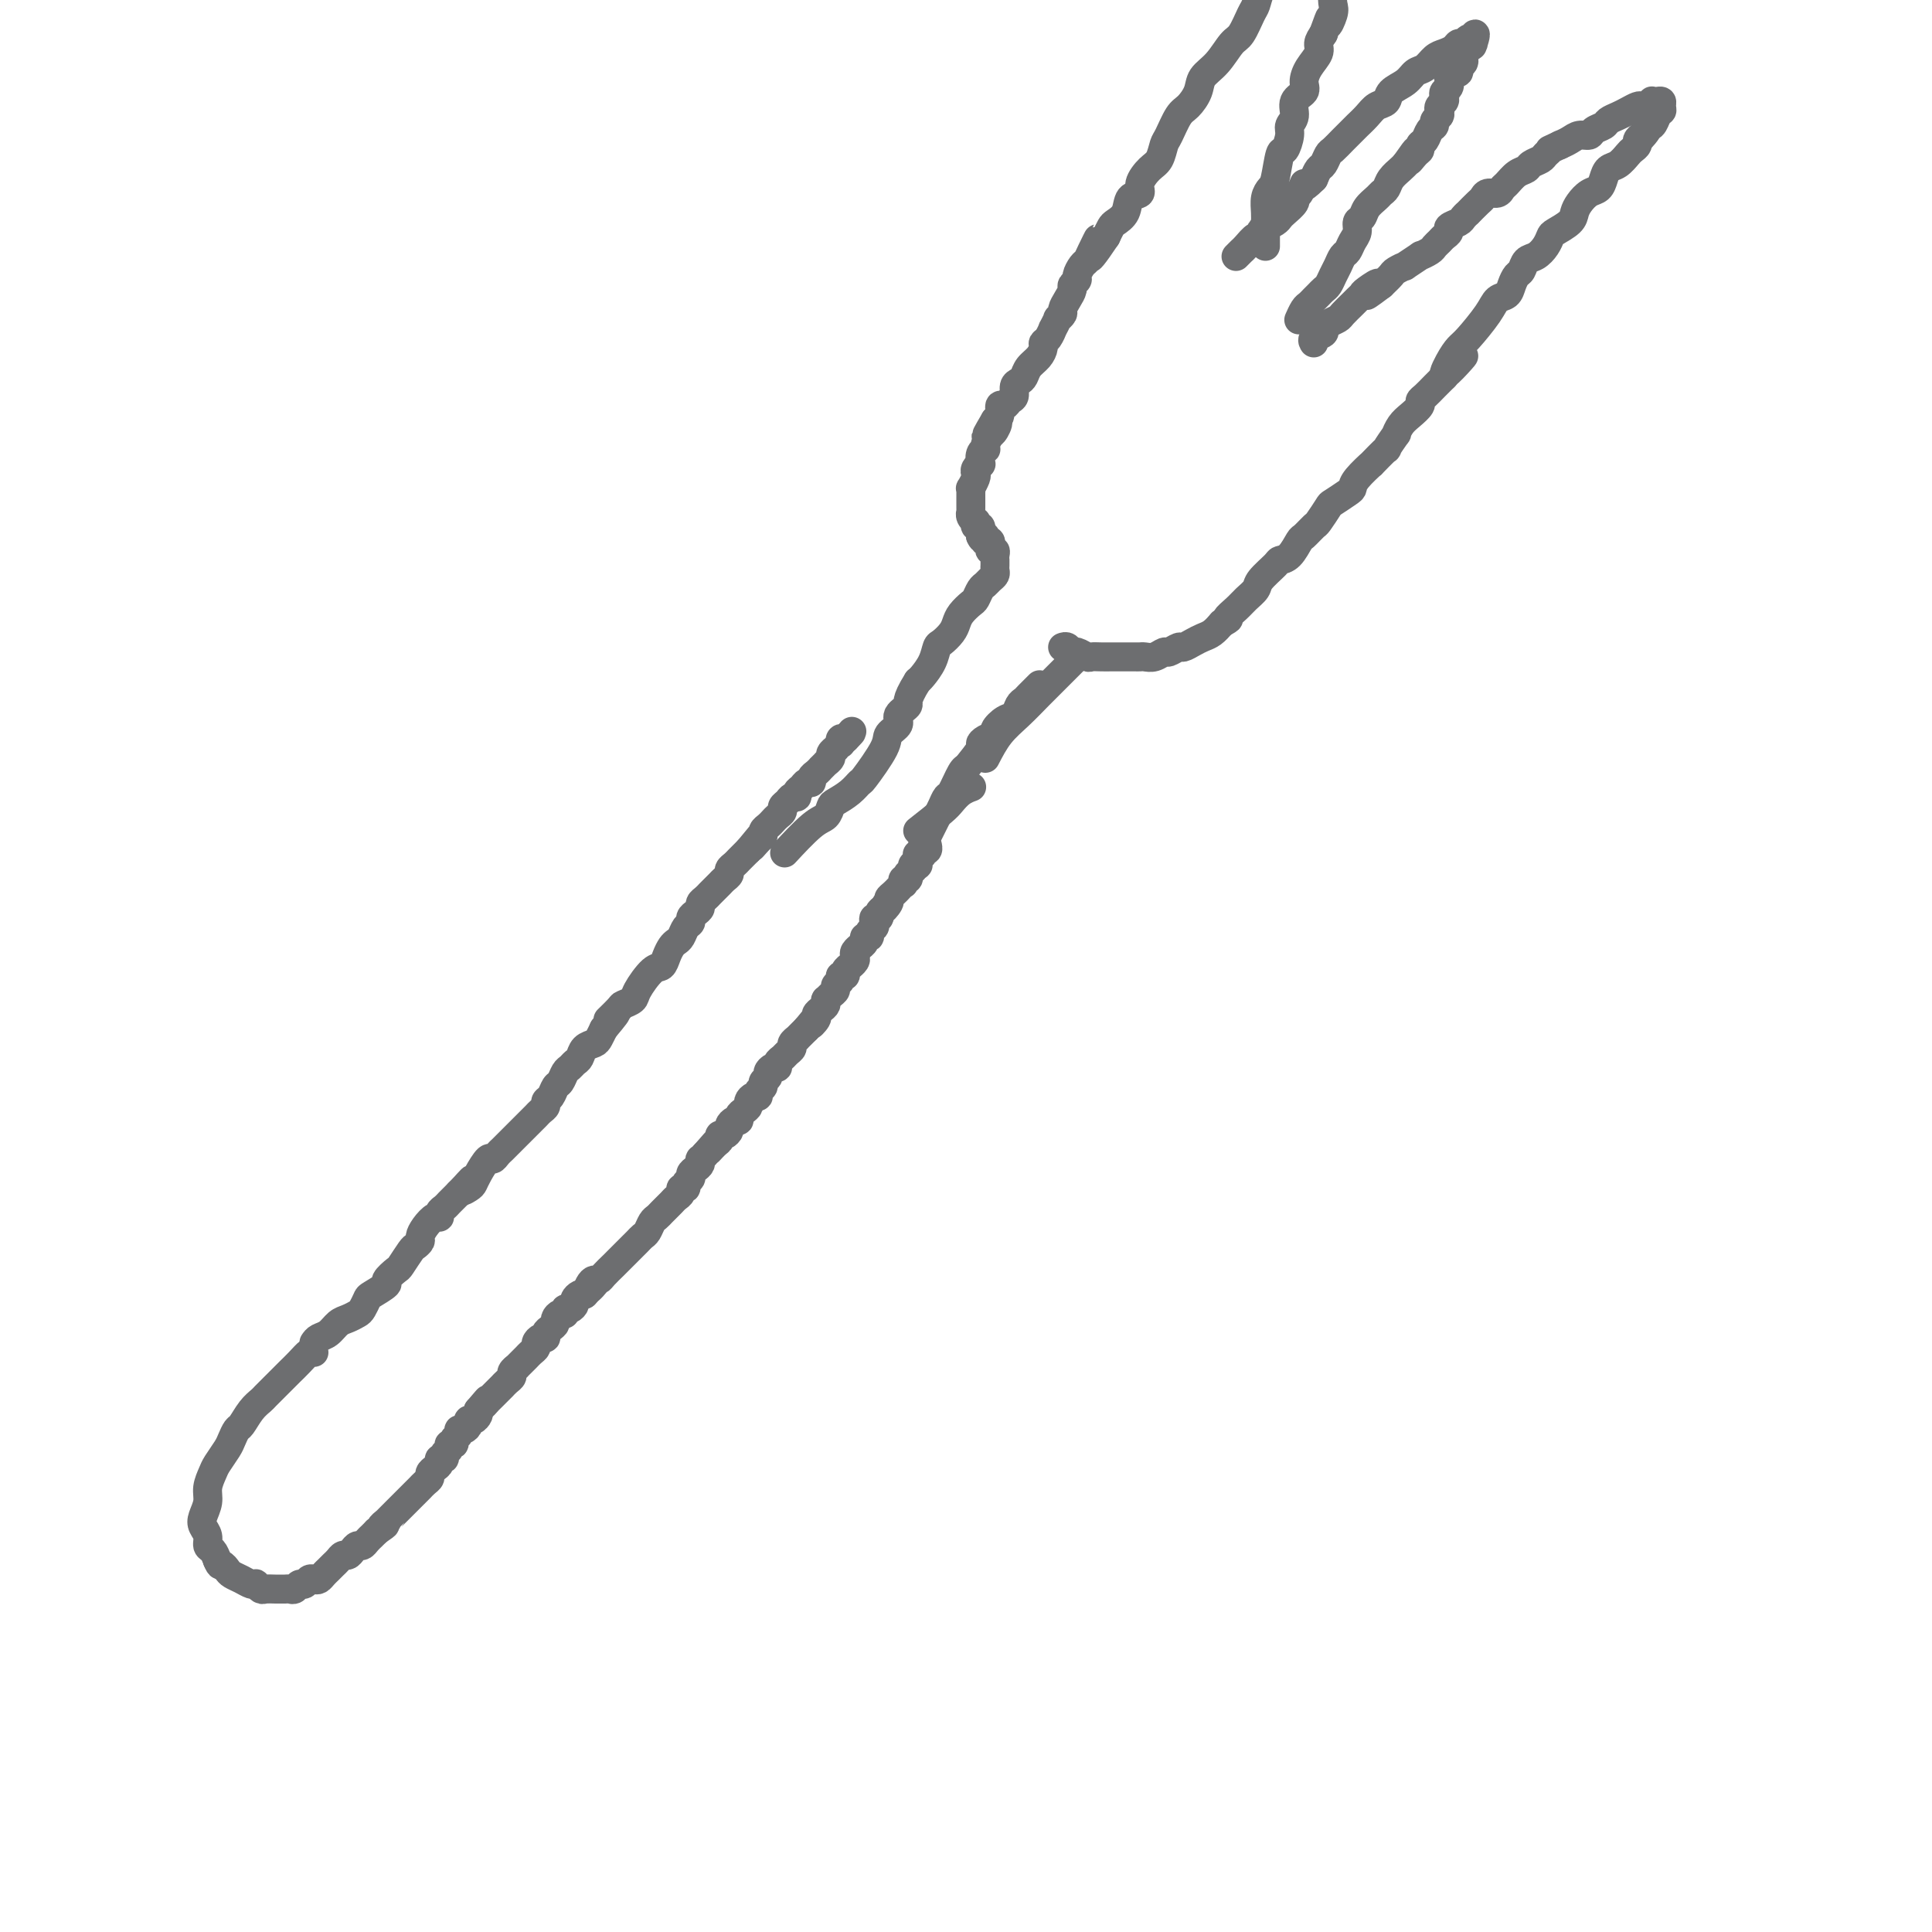 <svg viewBox='0 0 400 400' version='1.1' xmlns='http://www.w3.org/2000/svg' xmlns:xlink='http://www.w3.org/1999/xlink'><g fill='none' stroke='rgb(109,110,112)' stroke-width='6' stroke-linecap='round' stroke-linejoin='round'><path d='M65,280c-0.251,-0.172 -0.501,-0.344 -1,0c-0.499,0.344 -1.246,1.204 -2,2c-0.754,0.796 -1.515,1.526 -2,2c-0.485,0.474 -0.692,0.690 -1,1c-0.308,0.310 -0.715,0.715 -1,1c-0.285,0.285 -0.447,0.451 -1,1c-0.553,0.549 -1.496,1.480 -2,2c-0.504,0.520 -0.569,0.629 -1,1c-0.431,0.371 -1.228,1.004 -2,2c-0.772,0.996 -1.520,2.354 -2,3c-0.480,0.646 -0.692,0.581 -1,1c-0.308,0.419 -0.714,1.323 -1,2c-0.286,0.677 -0.454,1.129 -1,2c-0.546,0.871 -1.470,2.162 -2,3c-0.530,0.838 -0.665,1.222 -1,2c-0.335,0.778 -0.870,1.951 -1,3c-0.130,1.049 0.147,1.973 0,3c-0.147,1.027 -0.716,2.158 -1,3c-0.284,0.842 -0.283,1.394 0,2c0.283,0.606 0.849,1.266 1,2c0.151,0.734 -0.113,1.544 0,2c0.113,0.456 0.604,0.559 1,1c0.396,0.441 0.698,1.221 1,2'/><path d='M45,323c0.639,1.571 0.738,0.999 1,1c0.262,0.001 0.687,0.575 1,1c0.313,0.425 0.514,0.701 1,1c0.486,0.299 1.258,0.620 2,1c0.742,0.380 1.455,0.820 2,1c0.545,0.180 0.923,0.101 1,0c0.077,-0.101 -0.148,-0.223 0,0c0.148,0.223 0.670,0.792 1,1c0.330,0.208 0.470,0.055 1,0c0.530,-0.055 1.451,-0.014 2,0c0.549,0.014 0.724,-0.000 1,0c0.276,0.000 0.651,0.015 1,0c0.349,-0.015 0.671,-0.060 1,0c0.329,0.060 0.666,0.226 1,0c0.334,-0.226 0.667,-0.844 1,-1c0.333,-0.156 0.667,0.151 1,0c0.333,-0.151 0.667,-0.762 1,-1c0.333,-0.238 0.667,-0.105 1,0c0.333,0.105 0.667,0.183 1,0c0.333,-0.183 0.667,-0.627 1,-1c0.333,-0.373 0.667,-0.673 1,-1c0.333,-0.327 0.667,-0.679 1,-1c0.333,-0.321 0.667,-0.612 1,-1c0.333,-0.388 0.667,-0.874 1,-1c0.333,-0.126 0.667,0.107 1,0c0.333,-0.107 0.667,-0.553 1,-1c0.333,-0.447 0.667,-0.893 1,-1c0.333,-0.107 0.667,0.126 1,0c0.333,-0.126 0.667,-0.611 1,-1c0.333,-0.389 0.667,-0.683 1,-1c0.333,-0.317 0.667,-0.659 1,-1'/><path d='M78,317c2.948,-2.020 1.319,-1.070 1,-1c-0.319,0.070 0.674,-0.741 1,-1c0.326,-0.259 -0.015,0.033 0,0c0.015,-0.033 0.385,-0.390 1,-1c0.615,-0.610 1.475,-1.474 2,-2c0.525,-0.526 0.714,-0.715 1,-1c0.286,-0.285 0.668,-0.668 1,-1c0.332,-0.332 0.615,-0.614 1,-1c0.385,-0.386 0.873,-0.877 1,-1c0.127,-0.123 -0.107,0.122 0,0c0.107,-0.122 0.555,-0.610 1,-1c0.445,-0.390 0.889,-0.683 1,-1c0.111,-0.317 -0.110,-0.659 0,-1c0.110,-0.341 0.550,-0.683 1,-1c0.450,-0.317 0.909,-0.609 1,-1c0.091,-0.391 -0.187,-0.879 0,-1c0.187,-0.121 0.839,0.126 1,0c0.161,-0.126 -0.168,-0.625 0,-1c0.168,-0.375 0.834,-0.625 1,-1c0.166,-0.375 -0.166,-0.875 0,-1c0.166,-0.125 0.832,0.125 1,0c0.168,-0.125 -0.161,-0.625 0,-1c0.161,-0.375 0.813,-0.626 1,-1c0.187,-0.374 -0.091,-0.870 0,-1c0.091,-0.130 0.550,0.106 1,0c0.450,-0.106 0.891,-0.553 1,-1c0.109,-0.447 -0.115,-0.893 0,-1c0.115,-0.107 0.569,0.125 1,0c0.431,-0.125 0.837,-0.607 1,-1c0.163,-0.393 0.081,-0.696 0,-1'/><path d='M99,292c3.411,-4.030 1.439,-1.604 1,-1c-0.439,0.604 0.657,-0.613 1,-1c0.343,-0.387 -0.066,0.055 0,0c0.066,-0.055 0.609,-0.606 1,-1c0.391,-0.394 0.631,-0.630 1,-1c0.369,-0.370 0.868,-0.872 1,-1c0.132,-0.128 -0.104,0.119 0,0c0.104,-0.119 0.549,-0.606 1,-1c0.451,-0.394 0.908,-0.697 1,-1c0.092,-0.303 -0.183,-0.606 0,-1c0.183,-0.394 0.822,-0.879 1,-1c0.178,-0.121 -0.106,0.122 0,0c0.106,-0.122 0.602,-0.610 1,-1c0.398,-0.390 0.698,-0.683 1,-1c0.302,-0.317 0.607,-0.659 1,-1c0.393,-0.341 0.875,-0.683 1,-1c0.125,-0.317 -0.107,-0.610 0,-1c0.107,-0.390 0.555,-0.878 1,-1c0.445,-0.122 0.889,0.122 1,0c0.111,-0.122 -0.111,-0.611 0,-1c0.111,-0.389 0.556,-0.677 1,-1c0.444,-0.323 0.889,-0.679 1,-1c0.111,-0.321 -0.111,-0.607 0,-1c0.111,-0.393 0.556,-0.893 1,-1c0.444,-0.107 0.889,0.179 1,0c0.111,-0.179 -0.111,-0.822 0,-1c0.111,-0.178 0.555,0.110 1,0c0.445,-0.110 0.893,-0.617 1,-1c0.107,-0.383 -0.125,-0.642 0,-1c0.125,-0.358 0.607,-0.817 1,-1c0.393,-0.183 0.696,-0.092 1,0'/><path d='M121,268c3.642,-3.895 1.748,-1.634 1,-1c-0.748,0.634 -0.351,-0.359 0,-1c0.351,-0.641 0.657,-0.931 1,-1c0.343,-0.069 0.722,0.084 1,0c0.278,-0.084 0.456,-0.404 1,-1c0.544,-0.596 1.455,-1.469 2,-2c0.545,-0.531 0.723,-0.720 1,-1c0.277,-0.280 0.651,-0.653 1,-1c0.349,-0.347 0.671,-0.669 1,-1c0.329,-0.331 0.666,-0.670 1,-1c0.334,-0.330 0.667,-0.652 1,-1c0.333,-0.348 0.667,-0.723 1,-1c0.333,-0.277 0.667,-0.455 1,-1c0.333,-0.545 0.667,-1.455 1,-2c0.333,-0.545 0.666,-0.723 1,-1c0.334,-0.277 0.668,-0.651 1,-1c0.332,-0.349 0.662,-0.672 1,-1c0.338,-0.328 0.683,-0.662 1,-1c0.317,-0.338 0.606,-0.682 1,-1c0.394,-0.318 0.894,-0.610 1,-1c0.106,-0.390 -0.183,-0.878 0,-1c0.183,-0.122 0.836,0.122 1,0c0.164,-0.122 -0.163,-0.610 0,-1c0.163,-0.390 0.814,-0.683 1,-1c0.186,-0.317 -0.095,-0.659 0,-1c0.095,-0.341 0.564,-0.683 1,-1c0.436,-0.317 0.839,-0.611 1,-1c0.161,-0.389 0.082,-0.874 0,-1c-0.082,-0.126 -0.166,0.107 0,0c0.166,-0.107 0.583,-0.553 1,-1'/><path d='M146,239c4.050,-4.664 1.676,-1.823 1,-1c-0.676,0.823 0.345,-0.371 1,-1c0.655,-0.629 0.945,-0.693 1,-1c0.055,-0.307 -0.126,-0.857 0,-1c0.126,-0.143 0.560,0.120 1,0c0.440,-0.120 0.888,-0.624 1,-1c0.112,-0.376 -0.111,-0.626 0,-1c0.111,-0.374 0.555,-0.874 1,-1c0.445,-0.126 0.889,0.121 1,0c0.111,-0.121 -0.111,-0.611 0,-1c0.111,-0.389 0.556,-0.678 1,-1c0.444,-0.322 0.888,-0.678 1,-1c0.112,-0.322 -0.110,-0.611 0,-1c0.110,-0.389 0.550,-0.878 1,-1c0.450,-0.122 0.909,0.122 1,0c0.091,-0.122 -0.187,-0.610 0,-1c0.187,-0.390 0.837,-0.683 1,-1c0.163,-0.317 -0.163,-0.659 0,-1c0.163,-0.341 0.813,-0.683 1,-1c0.187,-0.317 -0.091,-0.610 0,-1c0.091,-0.390 0.549,-0.878 1,-1c0.451,-0.122 0.895,0.122 1,0c0.105,-0.122 -0.131,-0.610 0,-1c0.131,-0.390 0.627,-0.683 1,-1c0.373,-0.317 0.621,-0.659 1,-1c0.379,-0.341 0.889,-0.683 1,-1c0.111,-0.317 -0.177,-0.610 0,-1c0.177,-0.390 0.821,-0.878 1,-1c0.179,-0.122 -0.106,0.121 0,0c0.106,-0.121 0.602,-0.606 1,-1c0.398,-0.394 0.699,-0.697 1,-1'/><path d='M167,213c3.411,-4.201 1.440,-1.703 1,-1c-0.440,0.703 0.653,-0.390 1,-1c0.347,-0.610 -0.051,-0.737 0,-1c0.051,-0.263 0.552,-0.662 1,-1c0.448,-0.338 0.842,-0.615 1,-1c0.158,-0.385 0.080,-0.877 0,-1c-0.080,-0.123 -0.161,0.122 0,0c0.161,-0.122 0.564,-0.611 1,-1c0.436,-0.389 0.906,-0.678 1,-1c0.094,-0.322 -0.186,-0.677 0,-1c0.186,-0.323 0.838,-0.612 1,-1c0.162,-0.388 -0.168,-0.874 0,-1c0.168,-0.126 0.833,0.107 1,0c0.167,-0.107 -0.165,-0.553 0,-1c0.165,-0.447 0.828,-0.893 1,-1c0.172,-0.107 -0.146,0.125 0,0c0.146,-0.125 0.756,-0.607 1,-1c0.244,-0.393 0.122,-0.696 0,-1c-0.122,-0.304 -0.244,-0.607 0,-1c0.244,-0.393 0.854,-0.875 1,-1c0.146,-0.125 -0.172,0.107 0,0c0.172,-0.107 0.834,-0.554 1,-1c0.166,-0.446 -0.166,-0.893 0,-1c0.166,-0.107 0.828,0.125 1,0c0.172,-0.125 -0.146,-0.607 0,-1c0.146,-0.393 0.756,-0.697 1,-1c0.244,-0.303 0.121,-0.606 0,-1c-0.121,-0.394 -0.238,-0.879 0,-1c0.238,-0.121 0.833,0.121 1,0c0.167,-0.121 -0.095,-0.606 0,-1c0.095,-0.394 0.548,-0.697 1,-1'/><path d='M183,188c2.411,-3.820 0.440,-0.870 0,0c-0.440,0.870 0.652,-0.340 1,-1c0.348,-0.660 -0.047,-0.769 0,-1c0.047,-0.231 0.535,-0.583 1,-1c0.465,-0.417 0.908,-0.901 1,-1c0.092,-0.099 -0.168,0.185 0,0c0.168,-0.185 0.763,-0.838 1,-1c0.237,-0.162 0.115,0.168 0,0c-0.115,-0.168 -0.223,-0.834 0,-1c0.223,-0.166 0.778,0.167 1,0c0.222,-0.167 0.111,-0.833 0,-1c-0.111,-0.167 -0.222,0.165 0,0c0.222,-0.165 0.777,-0.828 1,-1c0.223,-0.172 0.112,0.146 0,0c-0.112,-0.146 -0.226,-0.756 0,-1c0.226,-0.244 0.793,-0.122 1,0c0.207,0.122 0.054,0.243 0,0c-0.054,-0.243 -0.011,-0.849 0,-1c0.011,-0.151 -0.011,0.152 0,0c0.011,-0.152 0.054,-0.759 0,-1c-0.054,-0.241 -0.207,-0.116 0,0c0.207,0.116 0.773,0.224 1,0c0.227,-0.224 0.113,-0.778 0,-1c-0.113,-0.222 -0.226,-0.111 0,0c0.226,0.111 0.792,0.222 1,0c0.208,-0.222 0.060,-0.778 0,-1c-0.060,-0.222 -0.030,-0.111 0,0'/><path d='M65,278c0.245,-0.364 0.489,-0.728 1,-1c0.511,-0.272 1.288,-0.453 2,-1c0.712,-0.547 1.357,-1.460 2,-2c0.643,-0.540 1.283,-0.707 2,-1c0.717,-0.293 1.510,-0.713 2,-1c0.490,-0.287 0.676,-0.443 1,-1c0.324,-0.557 0.788,-1.516 1,-2c0.212,-0.484 0.174,-0.495 1,-1c0.826,-0.505 2.515,-1.505 3,-2c0.485,-0.495 -0.235,-0.486 0,-1c0.235,-0.514 1.426,-1.553 2,-2c0.574,-0.447 0.531,-0.304 1,-1c0.469,-0.696 1.448,-2.230 2,-3c0.552,-0.770 0.676,-0.774 1,-1c0.324,-0.226 0.847,-0.673 1,-1c0.153,-0.327 -0.065,-0.536 0,-1c0.065,-0.464 0.413,-1.185 1,-2c0.587,-0.815 1.414,-1.724 2,-2c0.586,-0.276 0.930,0.081 1,0c0.070,-0.081 -0.136,-0.599 0,-1c0.136,-0.401 0.614,-0.685 1,-1c0.386,-0.315 0.681,-0.662 1,-1c0.319,-0.338 0.663,-0.668 1,-1c0.337,-0.332 0.669,-0.666 1,-1'/><path d='M95,247c4.821,-5.033 1.873,-2.117 1,-1c-0.873,1.117 0.329,0.433 1,0c0.671,-0.433 0.810,-0.616 1,-1c0.190,-0.384 0.432,-0.967 1,-2c0.568,-1.033 1.462,-2.514 2,-3c0.538,-0.486 0.722,0.025 1,0c0.278,-0.025 0.652,-0.584 1,-1c0.348,-0.416 0.671,-0.689 1,-1c0.329,-0.311 0.666,-0.661 1,-1c0.334,-0.339 0.667,-0.668 1,-1c0.333,-0.332 0.667,-0.666 1,-1c0.333,-0.334 0.666,-0.667 1,-1c0.334,-0.333 0.668,-0.667 1,-1c0.332,-0.333 0.663,-0.667 1,-1c0.337,-0.333 0.682,-0.665 1,-1c0.318,-0.335 0.610,-0.671 1,-1c0.390,-0.329 0.878,-0.650 1,-1c0.122,-0.350 -0.122,-0.727 0,-1c0.122,-0.273 0.610,-0.440 1,-1c0.390,-0.560 0.682,-1.512 1,-2c0.318,-0.488 0.663,-0.511 1,-1c0.337,-0.489 0.667,-1.444 1,-2c0.333,-0.556 0.670,-0.712 1,-1c0.330,-0.288 0.652,-0.706 1,-1c0.348,-0.294 0.723,-0.463 1,-1c0.277,-0.537 0.456,-1.443 1,-2c0.544,-0.557 1.454,-0.765 2,-1c0.546,-0.235 0.727,-0.496 1,-1c0.273,-0.504 0.636,-1.252 1,-2'/><path d='M125,213c4.754,-5.604 1.639,-2.616 1,-2c-0.639,0.616 1.197,-1.142 2,-2c0.803,-0.858 0.572,-0.817 1,-1c0.428,-0.183 1.515,-0.591 2,-1c0.485,-0.409 0.368,-0.820 1,-2c0.632,-1.180 2.015,-3.128 3,-4c0.985,-0.872 1.573,-0.666 2,-1c0.427,-0.334 0.691,-1.206 1,-2c0.309,-0.794 0.661,-1.508 1,-2c0.339,-0.492 0.664,-0.762 1,-1c0.336,-0.238 0.681,-0.445 1,-1c0.319,-0.555 0.611,-1.458 1,-2c0.389,-0.542 0.874,-0.723 1,-1c0.126,-0.277 -0.107,-0.652 0,-1c0.107,-0.348 0.553,-0.670 1,-1c0.447,-0.330 0.894,-0.667 1,-1c0.106,-0.333 -0.130,-0.663 0,-1c0.130,-0.337 0.626,-0.682 1,-1c0.374,-0.318 0.625,-0.610 1,-1c0.375,-0.390 0.875,-0.878 1,-1c0.125,-0.122 -0.125,0.122 0,0c0.125,-0.122 0.625,-0.610 1,-1c0.375,-0.390 0.625,-0.682 1,-1c0.375,-0.318 0.875,-0.664 1,-1c0.125,-0.336 -0.125,-0.664 0,-1c0.125,-0.336 0.625,-0.681 1,-1c0.375,-0.319 0.626,-0.611 1,-1c0.374,-0.389 0.870,-0.874 1,-1c0.130,-0.126 -0.106,0.107 0,0c0.106,-0.107 0.553,-0.553 1,-1'/><path d='M155,176c4.824,-5.903 1.884,-2.159 1,-1c-0.884,1.159 0.288,-0.267 1,-1c0.712,-0.733 0.964,-0.774 1,-1c0.036,-0.226 -0.144,-0.638 0,-1c0.144,-0.362 0.612,-0.674 1,-1c0.388,-0.326 0.695,-0.664 1,-1c0.305,-0.336 0.606,-0.668 1,-1c0.394,-0.332 0.880,-0.662 1,-1c0.120,-0.338 -0.126,-0.682 0,-1c0.126,-0.318 0.625,-0.610 1,-1c0.375,-0.390 0.625,-0.879 1,-1c0.375,-0.121 0.875,0.126 1,0c0.125,-0.126 -0.125,-0.625 0,-1c0.125,-0.375 0.625,-0.625 1,-1c0.375,-0.375 0.626,-0.875 1,-1c0.374,-0.125 0.870,0.125 1,0c0.130,-0.125 -0.105,-0.626 0,-1c0.105,-0.374 0.549,-0.621 1,-1c0.451,-0.379 0.910,-0.889 1,-1c0.090,-0.111 -0.187,0.178 0,0c0.187,-0.178 0.839,-0.822 1,-1c0.161,-0.178 -0.168,0.111 0,0c0.168,-0.111 0.833,-0.622 1,-1c0.167,-0.378 -0.165,-0.622 0,-1c0.165,-0.378 0.828,-0.890 1,-1c0.172,-0.110 -0.147,0.180 0,0c0.147,-0.180 0.761,-0.832 1,-1c0.239,-0.168 0.103,0.147 0,0c-0.103,-0.147 -0.172,-0.756 0,-1c0.172,-0.244 0.586,-0.122 1,0'/><path d='M175,153c3.036,-3.500 0.625,-0.750 0,0c-0.625,0.750 0.536,-0.500 1,-1c0.464,-0.500 0.232,-0.250 0,0'/><path d='M190,172c1.931,-1.517 3.863,-3.033 5,-4c1.137,-0.967 1.480,-1.383 2,-2c0.520,-0.617 1.217,-1.435 2,-2c0.783,-0.565 1.652,-0.876 2,-1c0.348,-0.124 0.174,-0.062 0,0'/><path d='M191,175c0.333,-0.668 0.667,-1.335 1,-2c0.333,-0.665 0.666,-1.327 1,-2c0.334,-0.673 0.671,-1.357 1,-2c0.329,-0.643 0.652,-1.244 1,-2c0.348,-0.756 0.720,-1.667 1,-2c0.280,-0.333 0.467,-0.089 1,-1c0.533,-0.911 1.413,-2.976 2,-4c0.587,-1.024 0.882,-1.007 1,-1c0.118,0.007 0.059,0.003 0,0'/><path d='M200,159c1.281,-1.601 2.562,-3.201 3,-4c0.438,-0.799 0.032,-0.795 0,-1c-0.032,-0.205 0.310,-0.617 1,-1c0.690,-0.383 1.729,-0.736 2,-1c0.271,-0.264 -0.225,-0.438 0,-1c0.225,-0.562 1.172,-1.511 2,-2c0.828,-0.489 1.536,-0.517 2,-1c0.464,-0.483 0.685,-1.422 1,-2c0.315,-0.578 0.724,-0.794 1,-1c0.276,-0.206 0.421,-0.402 1,-1c0.579,-0.598 1.594,-1.600 2,-2c0.406,-0.400 0.203,-0.200 0,0'/><path d='M220,134c0.325,-0.121 0.650,-0.243 1,0c0.350,0.243 0.727,0.850 1,1c0.273,0.150 0.444,-0.156 1,0c0.556,0.156 1.496,0.774 2,1c0.504,0.226 0.572,0.061 1,0c0.428,-0.061 1.218,-0.016 2,0c0.782,0.016 1.558,0.004 2,0c0.442,-0.004 0.552,-0.001 1,0c0.448,0.001 1.236,0.001 2,0c0.764,-0.001 1.504,-0.004 2,0c0.496,0.004 0.748,0.016 1,0c0.252,-0.016 0.505,-0.061 1,0c0.495,0.061 1.231,0.227 2,0c0.769,-0.227 1.571,-0.848 2,-1c0.429,-0.152 0.485,0.166 1,0c0.515,-0.166 1.489,-0.817 2,-1c0.511,-0.183 0.560,0.103 1,0c0.440,-0.103 1.273,-0.595 2,-1c0.727,-0.405 1.350,-0.725 2,-1c0.650,-0.275 1.329,-0.507 2,-1c0.671,-0.493 1.336,-1.246 2,-2'/><path d='M253,129c2.295,-1.213 1.033,-0.747 1,-1c-0.033,-0.253 1.165,-1.227 2,-2c0.835,-0.773 1.308,-1.345 2,-2c0.692,-0.655 1.603,-1.392 2,-2c0.397,-0.608 0.282,-1.088 1,-2c0.718,-0.912 2.271,-2.257 3,-3c0.729,-0.743 0.633,-0.886 1,-1c0.367,-0.114 1.196,-0.199 2,-1c0.804,-0.801 1.582,-2.316 2,-3c0.418,-0.684 0.477,-0.535 1,-1c0.523,-0.465 1.509,-1.543 2,-2c0.491,-0.457 0.485,-0.293 1,-1c0.515,-0.707 1.550,-2.285 2,-3c0.450,-0.715 0.315,-0.568 1,-1c0.685,-0.432 2.191,-1.443 3,-2c0.809,-0.557 0.922,-0.659 1,-1c0.078,-0.341 0.120,-0.922 1,-2c0.880,-1.078 2.597,-2.655 3,-3c0.403,-0.345 -0.509,0.540 0,0c0.509,-0.540 2.440,-2.504 3,-3c0.560,-0.496 -0.251,0.478 0,0c0.251,-0.478 1.563,-2.408 2,-3c0.437,-0.592 -0.003,0.154 0,0c0.003,-0.154 0.448,-1.206 1,-2c0.552,-0.794 1.212,-1.329 2,-2c0.788,-0.671 1.706,-1.478 2,-2c0.294,-0.522 -0.035,-0.758 0,-1c0.035,-0.242 0.432,-0.488 1,-1c0.568,-0.512 1.305,-1.289 2,-2c0.695,-0.711 1.347,-1.355 2,-2'/><path d='M299,78c7.371,-8.040 2.798,-2.640 1,-1c-1.798,1.640 -0.819,-0.482 0,-2c0.819,-1.518 1.480,-2.433 2,-3c0.520,-0.567 0.899,-0.784 2,-2c1.101,-1.216 2.925,-3.429 4,-5c1.075,-1.571 1.402,-2.500 2,-3c0.598,-0.500 1.469,-0.572 2,-1c0.531,-0.428 0.722,-1.213 1,-2c0.278,-0.787 0.641,-1.575 1,-2c0.359,-0.425 0.712,-0.485 1,-1c0.288,-0.515 0.509,-1.485 1,-2c0.491,-0.515 1.252,-0.575 2,-1c0.748,-0.425 1.482,-1.216 2,-2c0.518,-0.784 0.821,-1.561 1,-2c0.179,-0.439 0.236,-0.541 1,-1c0.764,-0.459 2.236,-1.274 3,-2c0.764,-0.726 0.821,-1.363 1,-2c0.179,-0.637 0.481,-1.274 1,-2c0.519,-0.726 1.255,-1.541 2,-2c0.745,-0.459 1.499,-0.560 2,-1c0.501,-0.440 0.750,-1.217 1,-2c0.250,-0.783 0.502,-1.572 1,-2c0.498,-0.428 1.243,-0.496 2,-1c0.757,-0.504 1.526,-1.444 2,-2c0.474,-0.556 0.653,-0.726 1,-1c0.347,-0.274 0.863,-0.651 1,-1c0.137,-0.349 -0.104,-0.671 0,-1c0.104,-0.329 0.552,-0.664 1,-1'/><path d='M340,28c6.279,-7.693 1.476,-1.925 0,0c-1.476,1.925 0.375,0.008 1,-1c0.625,-1.008 0.024,-1.106 0,-1c-0.024,0.106 0.528,0.417 1,0c0.472,-0.417 0.862,-1.561 1,-2c0.138,-0.439 0.023,-0.173 0,0c-0.023,0.173 0.047,0.253 0,0c-0.047,-0.253 -0.212,-0.838 0,-1c0.212,-0.162 0.799,0.101 1,0c0.201,-0.101 0.016,-0.564 0,-1c-0.016,-0.436 0.136,-0.845 0,-1c-0.136,-0.155 -0.562,-0.055 -1,0c-0.438,0.055 -0.890,0.067 -1,0c-0.110,-0.067 0.122,-0.211 0,0c-0.122,0.211 -0.599,0.777 -1,1c-0.401,0.223 -0.727,0.101 -1,0c-0.273,-0.101 -0.492,-0.182 -1,0c-0.508,0.182 -1.306,0.626 -2,1c-0.694,0.374 -1.284,0.679 -2,1c-0.716,0.321 -1.557,0.660 -2,1c-0.443,0.340 -0.489,0.683 -1,1c-0.511,0.317 -1.488,0.610 -2,1c-0.512,0.390 -0.560,0.878 -1,1c-0.440,0.122 -1.272,-0.121 -2,0c-0.728,0.121 -1.351,0.606 -2,1c-0.649,0.394 -1.325,0.697 -2,1'/><path d='M323,30c-3.030,1.416 -2.107,0.957 -2,1c0.107,0.043 -0.604,0.588 -1,1c-0.396,0.412 -0.477,0.692 -1,1c-0.523,0.308 -1.488,0.646 -2,1c-0.512,0.354 -0.570,0.726 -1,1c-0.430,0.274 -1.232,0.451 -2,1c-0.768,0.549 -1.501,1.471 -2,2c-0.499,0.529 -0.762,0.665 -1,1c-0.238,0.335 -0.450,0.868 -1,1c-0.550,0.132 -1.439,-0.137 -2,0c-0.561,0.137 -0.795,0.681 -1,1c-0.205,0.319 -0.382,0.414 -1,1c-0.618,0.586 -1.676,1.663 -2,2c-0.324,0.337 0.086,-0.064 0,0c-0.086,0.064 -0.667,0.595 -1,1c-0.333,0.405 -0.418,0.686 -1,1c-0.582,0.314 -1.662,0.662 -2,1c-0.338,0.338 0.066,0.668 0,1c-0.066,0.332 -0.600,0.668 -1,1c-0.400,0.332 -0.664,0.661 -1,1c-0.336,0.339 -0.743,0.687 -1,1c-0.257,0.313 -0.365,0.591 -1,1c-0.635,0.409 -1.799,0.950 -2,1c-0.201,0.050 0.560,-0.391 0,0c-0.560,0.391 -2.443,1.613 -3,2c-0.557,0.387 0.212,-0.061 0,0c-0.212,0.061 -1.403,0.632 -2,1c-0.597,0.368 -0.599,0.534 -1,1c-0.401,0.466 -1.200,1.233 -2,2'/><path d='M286,59c-5.842,4.438 -1.945,1.033 -1,0c0.945,-1.033 -1.060,0.304 -2,1c-0.940,0.696 -0.814,0.750 -1,1c-0.186,0.250 -0.683,0.697 -1,1c-0.317,0.303 -0.453,0.462 -1,1c-0.547,0.538 -1.503,1.454 -2,2c-0.497,0.546 -0.533,0.724 -1,1c-0.467,0.276 -1.365,0.652 -2,1c-0.635,0.348 -1.007,0.668 -1,1c0.007,0.332 0.394,0.677 0,1c-0.394,0.323 -1.568,0.626 -2,1c-0.432,0.374 -0.124,0.821 0,1c0.124,0.179 0.062,0.089 0,0'/><path d='M269,66c-0.089,0.203 -0.179,0.405 0,0c0.179,-0.405 0.625,-1.418 1,-2c0.375,-0.582 0.678,-0.732 1,-1c0.322,-0.268 0.664,-0.652 1,-1c0.336,-0.348 0.667,-0.659 1,-1c0.333,-0.341 0.666,-0.711 1,-1c0.334,-0.289 0.667,-0.496 1,-1c0.333,-0.504 0.666,-1.304 1,-2c0.334,-0.696 0.668,-1.288 1,-2c0.332,-0.712 0.663,-1.543 1,-2c0.337,-0.457 0.682,-0.542 1,-1c0.318,-0.458 0.609,-1.291 1,-2c0.391,-0.709 0.882,-1.293 1,-2c0.118,-0.707 -0.137,-1.538 0,-2c0.137,-0.462 0.667,-0.557 1,-1c0.333,-0.443 0.469,-1.235 1,-2c0.531,-0.765 1.455,-1.504 2,-2c0.545,-0.496 0.710,-0.749 1,-1c0.290,-0.251 0.707,-0.500 1,-1c0.293,-0.500 0.464,-1.250 1,-2c0.536,-0.750 1.439,-1.500 2,-2c0.561,-0.500 0.781,-0.750 1,-1'/><path d='M291,34c3.586,-5.129 1.552,-1.951 1,-1c-0.552,0.951 0.376,-0.326 1,-1c0.624,-0.674 0.942,-0.744 1,-1c0.058,-0.256 -0.143,-0.699 0,-1c0.143,-0.301 0.630,-0.462 1,-1c0.370,-0.538 0.621,-1.454 1,-2c0.379,-0.546 0.885,-0.724 1,-1c0.115,-0.276 -0.162,-0.651 0,-1c0.162,-0.349 0.762,-0.671 1,-1c0.238,-0.329 0.115,-0.666 0,-1c-0.115,-0.334 -0.223,-0.667 0,-1c0.223,-0.333 0.778,-0.668 1,-1c0.222,-0.332 0.112,-0.662 0,-1c-0.112,-0.338 -0.226,-0.683 0,-1c0.226,-0.317 0.791,-0.606 1,-1c0.209,-0.394 0.060,-0.894 0,-1c-0.060,-0.106 -0.031,0.182 0,0c0.031,-0.182 0.065,-0.832 0,-1c-0.065,-0.168 -0.229,0.148 0,0c0.229,-0.148 0.850,-0.760 1,-1c0.150,-0.240 -0.170,-0.107 0,0c0.170,0.107 0.830,0.187 1,0c0.170,-0.187 -0.152,-0.641 0,-1c0.152,-0.359 0.776,-0.622 1,-1c0.224,-0.378 0.046,-0.871 0,-1c-0.046,-0.129 0.040,0.106 0,0c-0.040,-0.106 -0.207,-0.554 0,-1c0.207,-0.446 0.786,-0.889 1,-1c0.214,-0.111 0.061,0.111 0,0c-0.061,-0.111 -0.031,-0.556 0,-1'/><path d='M304,9c2.238,-3.863 1.332,-1.021 1,0c-0.332,1.021 -0.092,0.220 0,0c0.092,-0.220 0.036,0.141 0,0c-0.036,-0.141 -0.051,-0.785 0,-1c0.051,-0.215 0.169,-0.002 0,0c-0.169,0.002 -0.626,-0.206 -1,0c-0.374,0.206 -0.667,0.828 -1,1c-0.333,0.172 -0.708,-0.105 -1,0c-0.292,0.105 -0.501,0.590 -1,1c-0.499,0.410 -1.287,0.743 -2,1c-0.713,0.257 -1.351,0.439 -2,1c-0.649,0.561 -1.311,1.502 -2,2c-0.689,0.498 -1.406,0.552 -2,1c-0.594,0.448 -1.065,1.288 -2,2c-0.935,0.712 -2.334,1.294 -3,2c-0.666,0.706 -0.597,1.536 -1,2c-0.403,0.464 -1.276,0.561 -2,1c-0.724,0.439 -1.297,1.221 -2,2c-0.703,0.779 -1.536,1.556 -2,2c-0.464,0.444 -0.558,0.557 -1,1c-0.442,0.443 -1.232,1.217 -2,2c-0.768,0.783 -1.515,1.574 -2,2c-0.485,0.426 -0.707,0.485 -1,1c-0.293,0.515 -0.656,1.485 -1,2c-0.344,0.515 -0.670,0.576 -1,1c-0.330,0.424 -0.665,1.212 -1,2'/><path d='M272,37c-2.886,2.904 -2.100,1.163 -2,1c0.100,-0.163 -0.484,1.252 -1,2c-0.516,0.748 -0.963,0.830 -1,1c-0.037,0.170 0.338,0.427 0,1c-0.338,0.573 -1.387,1.463 -2,2c-0.613,0.537 -0.791,0.723 -1,1c-0.209,0.277 -0.450,0.647 -1,1c-0.550,0.353 -1.408,0.690 -2,1c-0.592,0.310 -0.918,0.594 -1,1c-0.082,0.406 0.079,0.936 0,1c-0.079,0.064 -0.400,-0.336 -1,0c-0.600,0.336 -1.480,1.410 -2,2c-0.520,0.590 -0.678,0.697 -1,1c-0.322,0.303 -0.806,0.801 -1,1c-0.194,0.199 -0.097,0.100 0,0'/><path d='M262,51c-0.000,-0.638 -0.001,-1.277 0,-2c0.001,-0.723 0.003,-1.531 0,-2c-0.003,-0.469 -0.012,-0.597 0,-1c0.012,-0.403 0.045,-1.079 0,-2c-0.045,-0.921 -0.167,-2.087 0,-3c0.167,-0.913 0.623,-1.575 1,-2c0.377,-0.425 0.674,-0.614 1,-2c0.326,-1.386 0.680,-3.970 1,-5c0.320,-1.030 0.605,-0.506 1,-1c0.395,-0.494 0.898,-2.005 1,-3c0.102,-0.995 -0.197,-1.473 0,-2c0.197,-0.527 0.892,-1.102 1,-2c0.108,-0.898 -0.370,-2.117 0,-3c0.370,-0.883 1.587,-1.430 2,-2c0.413,-0.570 0.022,-1.164 0,-2c-0.022,-0.836 0.324,-1.915 1,-3c0.676,-1.085 1.682,-2.177 2,-3c0.318,-0.823 -0.052,-1.378 0,-2c0.052,-0.622 0.526,-1.311 1,-2'/><path d='M274,7c2.023,-5.616 1.081,-2.658 1,-2c-0.081,0.658 0.700,-0.986 1,-2c0.300,-1.014 0.118,-1.399 0,-2c-0.118,-0.601 -0.174,-1.417 0,-2c0.174,-0.583 0.576,-0.932 1,-2c0.424,-1.068 0.869,-2.853 1,-4c0.131,-1.147 -0.052,-1.655 0,-2c0.052,-0.345 0.338,-0.526 1,-2c0.662,-1.474 1.698,-4.240 2,-6c0.302,-1.760 -0.130,-2.513 0,-3c0.130,-0.487 0.824,-0.708 1,-1c0.176,-0.292 -0.164,-0.656 0,-1c0.164,-0.344 0.833,-0.669 1,-1c0.167,-0.331 -0.166,-0.667 0,-1c0.166,-0.333 0.833,-0.664 1,-1c0.167,-0.336 -0.165,-0.679 0,-1c0.165,-0.321 0.828,-0.622 1,-1c0.172,-0.378 -0.146,-0.832 0,-1c0.146,-0.168 0.756,-0.048 1,0c0.244,0.048 0.122,0.024 0,0'/><path d='M263,-5c-0.749,0.959 -1.498,1.918 -2,3c-0.502,1.082 -0.756,2.289 -1,3c-0.244,0.711 -0.479,0.928 -1,2c-0.521,1.072 -1.329,3.000 -2,4c-0.671,1.000 -1.205,1.073 -2,2c-0.795,0.927 -1.851,2.707 -3,4c-1.149,1.293 -2.392,2.097 -3,3c-0.608,0.903 -0.583,1.903 -1,3c-0.417,1.097 -1.277,2.290 -2,3c-0.723,0.710 -1.309,0.938 -2,2c-0.691,1.062 -1.485,2.959 -2,4c-0.515,1.041 -0.749,1.225 -1,2c-0.251,0.775 -0.519,2.142 -1,3c-0.481,0.858 -1.174,1.206 -2,2c-0.826,0.794 -1.783,2.034 -2,3c-0.217,0.966 0.307,1.659 0,2c-0.307,0.341 -1.444,0.332 -2,1c-0.556,0.668 -0.530,2.014 -1,3c-0.470,0.986 -1.434,1.612 -2,2c-0.566,0.388 -0.733,0.540 -1,1c-0.267,0.460 -0.633,1.230 -1,2'/><path d='M229,49c-5.665,8.489 -2.828,2.712 -2,1c0.828,-1.712 -0.351,0.640 -1,2c-0.649,1.360 -0.766,1.726 -1,2c-0.234,0.274 -0.584,0.454 -1,1c-0.416,0.546 -0.899,1.459 -1,2c-0.101,0.541 0.179,0.712 0,1c-0.179,0.288 -0.817,0.693 -1,1c-0.183,0.307 0.091,0.518 0,1c-0.091,0.482 -0.545,1.237 -1,2c-0.455,0.763 -0.910,1.533 -1,2c-0.090,0.467 0.187,0.631 0,1c-0.187,0.369 -0.837,0.943 -1,1c-0.163,0.057 0.163,-0.402 0,0c-0.163,0.402 -0.814,1.665 -1,2c-0.186,0.335 0.092,-0.258 0,0c-0.092,0.258 -0.553,1.367 -1,2c-0.447,0.633 -0.879,0.789 -1,1c-0.121,0.211 0.070,0.476 0,1c-0.070,0.524 -0.401,1.305 -1,2c-0.599,0.695 -1.466,1.303 -2,2c-0.534,0.697 -0.735,1.482 -1,2c-0.265,0.518 -0.596,0.770 -1,1c-0.404,0.230 -0.883,0.438 -1,1c-0.117,0.562 0.127,1.478 0,2c-0.127,0.522 -0.625,0.651 -1,1c-0.375,0.349 -0.626,0.918 -1,1c-0.374,0.082 -0.870,-0.324 -1,0c-0.130,0.324 0.106,1.378 0,2c-0.106,0.622 -0.553,0.811 -1,1'/><path d='M206,87c-3.576,6.063 -1.014,2.219 0,1c1.014,-1.219 0.482,0.185 0,1c-0.482,0.815 -0.913,1.041 -1,1c-0.087,-0.041 0.169,-0.349 0,0c-0.169,0.349 -0.764,1.355 -1,2c-0.236,0.645 -0.115,0.928 0,1c0.115,0.072 0.223,-0.069 0,0c-0.223,0.069 -0.778,0.347 -1,1c-0.222,0.653 -0.111,1.679 0,2c0.111,0.321 0.222,-0.064 0,0c-0.222,0.064 -0.777,0.577 -1,1c-0.223,0.423 -0.112,0.757 0,1c0.112,0.243 0.226,0.394 0,1c-0.226,0.606 -0.793,1.668 -1,2c-0.207,0.332 -0.056,-0.065 0,0c0.056,0.065 0.015,0.591 0,1c-0.015,0.409 -0.004,0.702 0,1c0.004,0.298 0.001,0.601 0,1c-0.001,0.399 -0.001,0.894 0,1c0.001,0.106 0.004,-0.178 0,0c-0.004,0.178 -0.015,0.817 0,1c0.015,0.183 0.056,-0.091 0,0c-0.056,0.091 -0.207,0.545 0,1c0.207,0.455 0.774,0.910 1,1c0.226,0.090 0.113,-0.187 0,0c-0.113,0.187 -0.226,0.837 0,1c0.226,0.163 0.793,-0.163 1,0c0.207,0.163 0.056,0.813 0,1c-0.056,0.187 -0.016,-0.089 0,0c0.016,0.089 0.008,0.545 0,1'/><path d='M203,111c0.532,1.332 0.861,0.164 1,0c0.139,-0.164 0.089,0.678 0,1c-0.089,0.322 -0.216,0.124 0,0c0.216,-0.124 0.776,-0.174 1,0c0.224,0.174 0.113,0.572 0,1c-0.113,0.428 -0.226,0.884 0,1c0.226,0.116 0.793,-0.110 1,0c0.207,0.110 0.055,0.554 0,1c-0.055,0.446 -0.014,0.893 0,1c0.014,0.107 0.001,-0.126 0,0c-0.001,0.126 0.011,0.611 0,1c-0.011,0.389 -0.044,0.680 0,1c0.044,0.320 0.166,0.667 0,1c-0.166,0.333 -0.621,0.652 -1,1c-0.379,0.348 -0.683,0.726 -1,1c-0.317,0.274 -0.649,0.444 -1,1c-0.351,0.556 -0.723,1.500 -1,2c-0.277,0.500 -0.459,0.558 -1,1c-0.541,0.442 -1.441,1.269 -2,2c-0.559,0.731 -0.779,1.367 -1,2c-0.221,0.633 -0.444,1.262 -1,2c-0.556,0.738 -1.445,1.584 -2,2c-0.555,0.416 -0.778,0.400 -1,1c-0.222,0.600 -0.444,1.815 -1,3c-0.556,1.185 -1.444,2.338 -2,3c-0.556,0.662 -0.778,0.831 -1,1'/><path d='M190,141c-2.798,4.440 -1.793,4.540 -2,5c-0.207,0.460 -1.625,1.280 -2,2c-0.375,0.720 0.293,1.340 0,2c-0.293,0.660 -1.547,1.359 -2,2c-0.453,0.641 -0.104,1.222 -1,3c-0.896,1.778 -3.038,4.751 -4,6c-0.962,1.249 -0.743,0.772 -1,1c-0.257,0.228 -0.989,1.160 -2,2c-1.011,0.840 -2.300,1.589 -3,2c-0.700,0.411 -0.812,0.486 -1,1c-0.188,0.514 -0.452,1.468 -1,2c-0.548,0.532 -1.378,0.643 -3,2c-1.622,1.357 -4.035,3.959 -5,5c-0.965,1.041 -0.483,0.520 0,0'/><path d='M204,157c0.912,-1.758 1.825,-3.515 3,-5c1.175,-1.485 2.613,-2.696 4,-4c1.387,-1.304 2.722,-2.700 4,-4c1.278,-1.300 2.498,-2.504 4,-4c1.502,-1.496 3.286,-3.285 4,-4c0.714,-0.715 0.357,-0.358 0,0'/></g>
</svg>